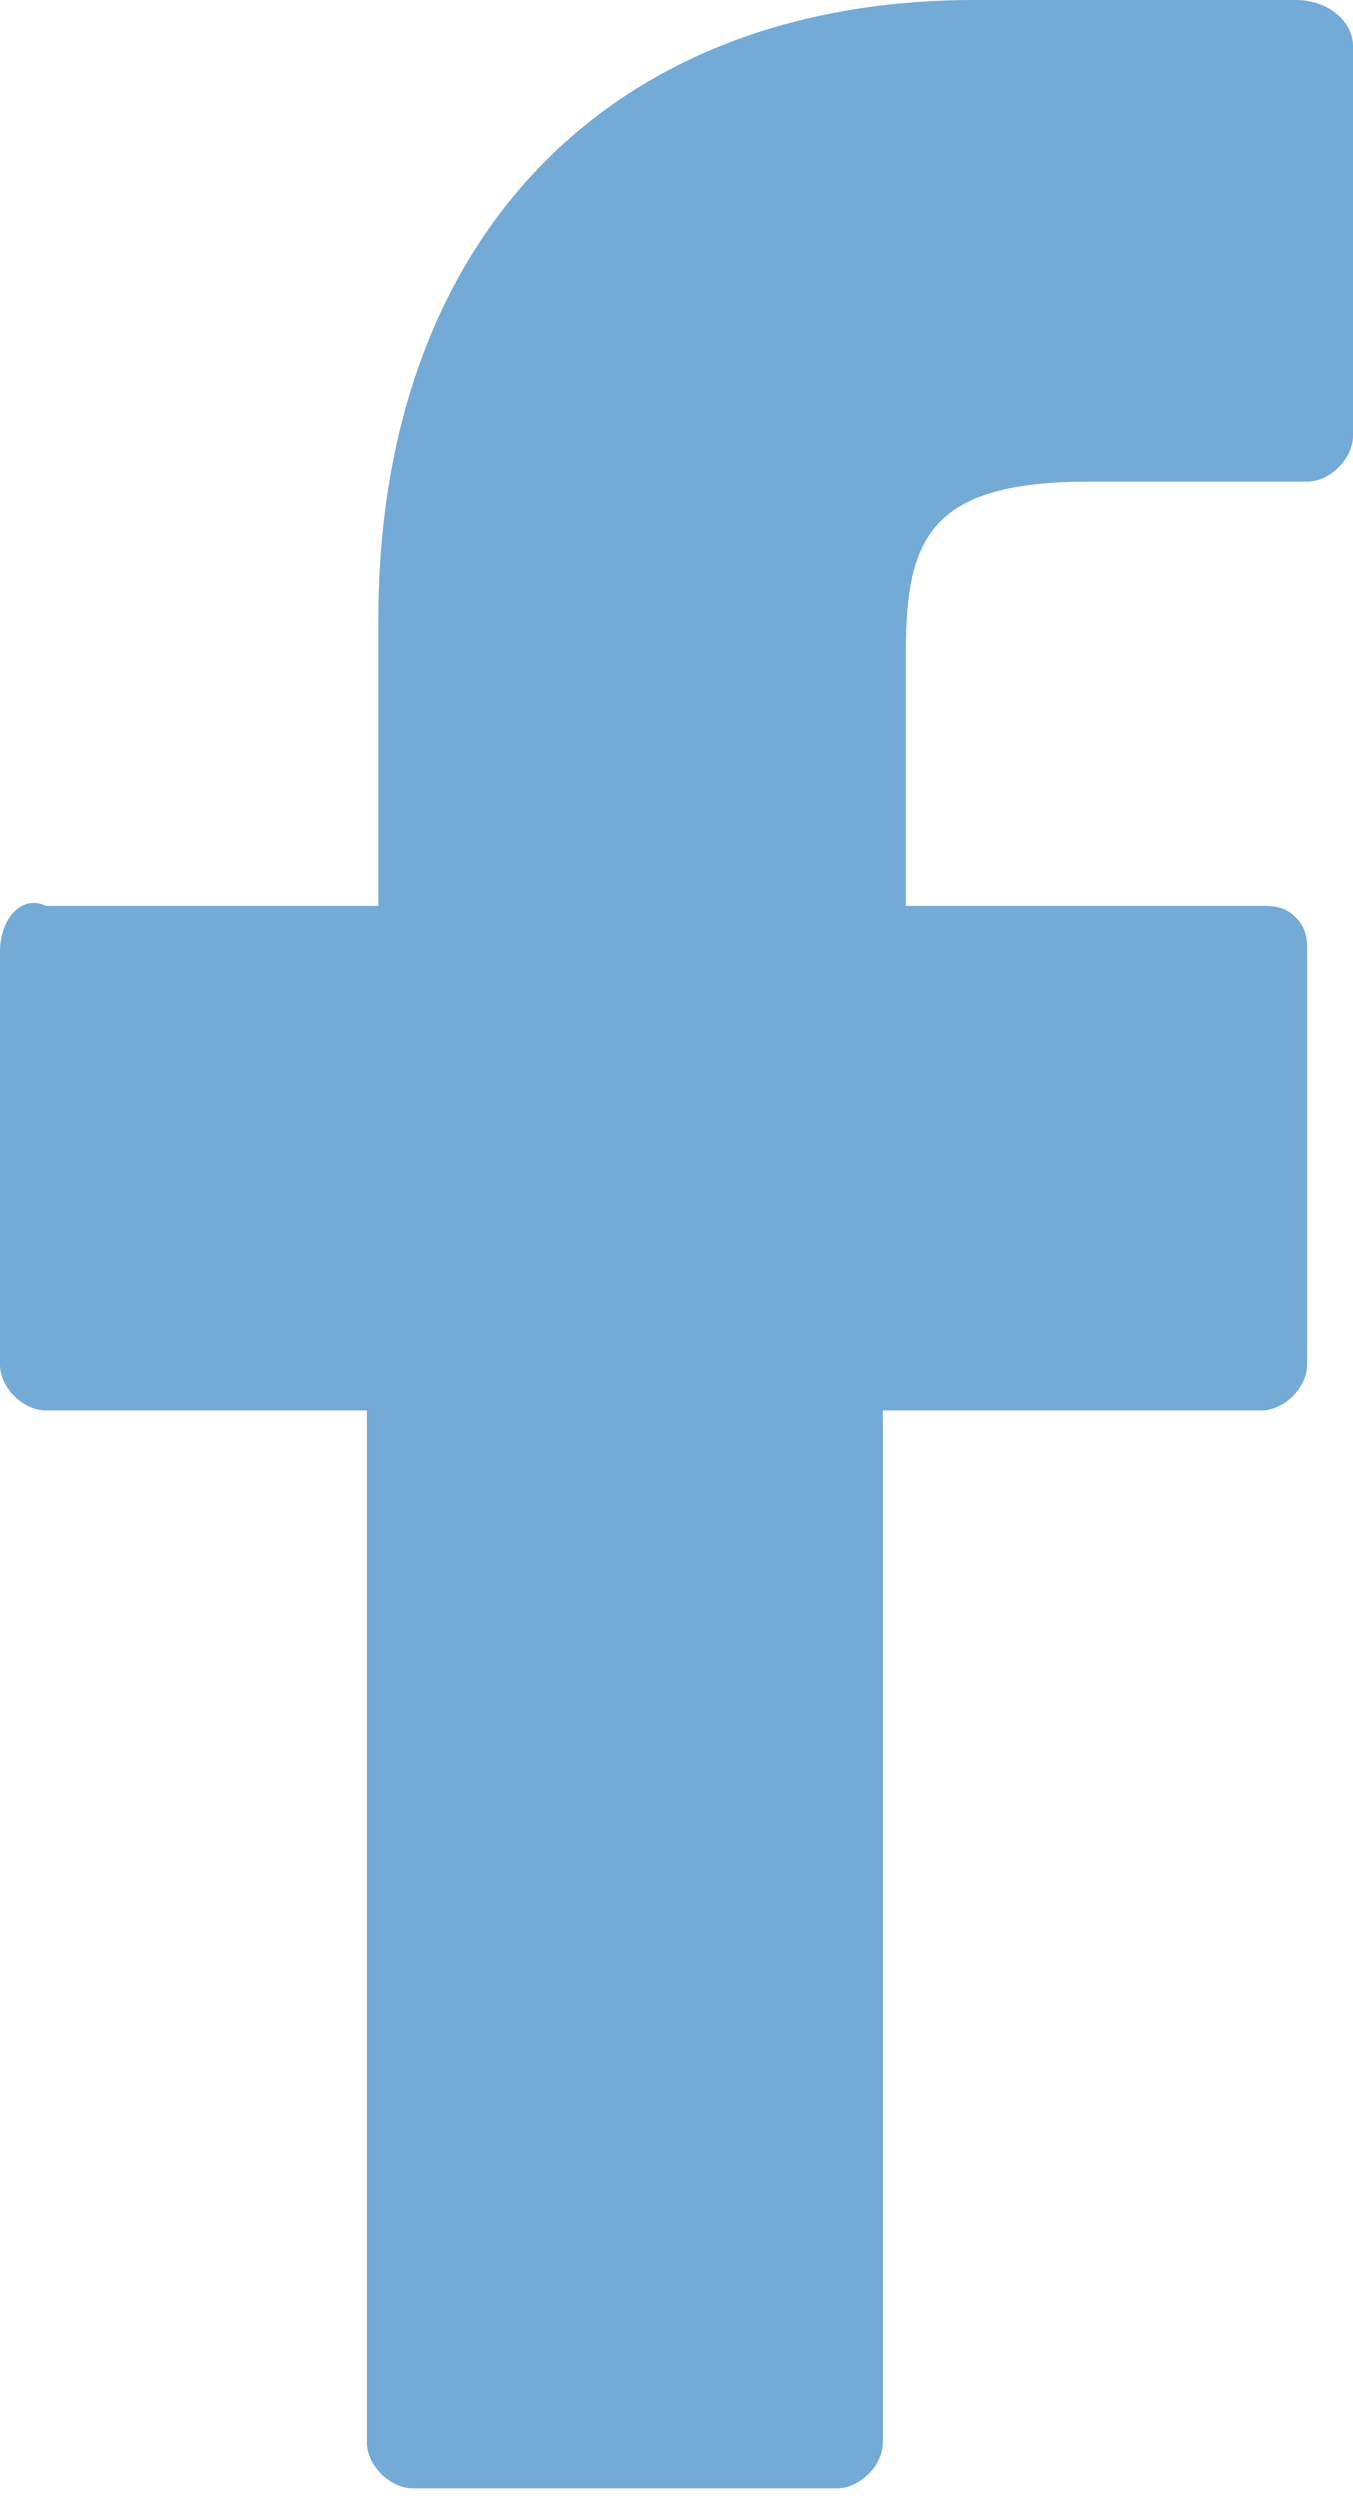 <svg xmlns="http://www.w3.org/2000/svg" viewBox="0 0 11.8 21.8">
	<path d="M11.3 0H8.5C5.3 0 3.3 2.1 3.3 5.4v2.5H.4c-.2-.1-.4.1-.4.4v3.6c0 .2.2.4.4.4h2.8v9c0 .2.2.4.4.4h3.7c.2 0 .4-.2.4-.4v-9H11c.2 0 .4-.2.4-.4V8.3c0-.1 0-.2-.1-.3-.1-.1-.2-.1-.3-.1H7.9V5.7c0-1 .2-1.5 1.6-1.5h1.9c.2 0 .4-.2.4-.4V.4c0-.2-.2-.4-.5-.4z"
		fill="rgba(0,101,180,0.55)"
	></path>
</svg>